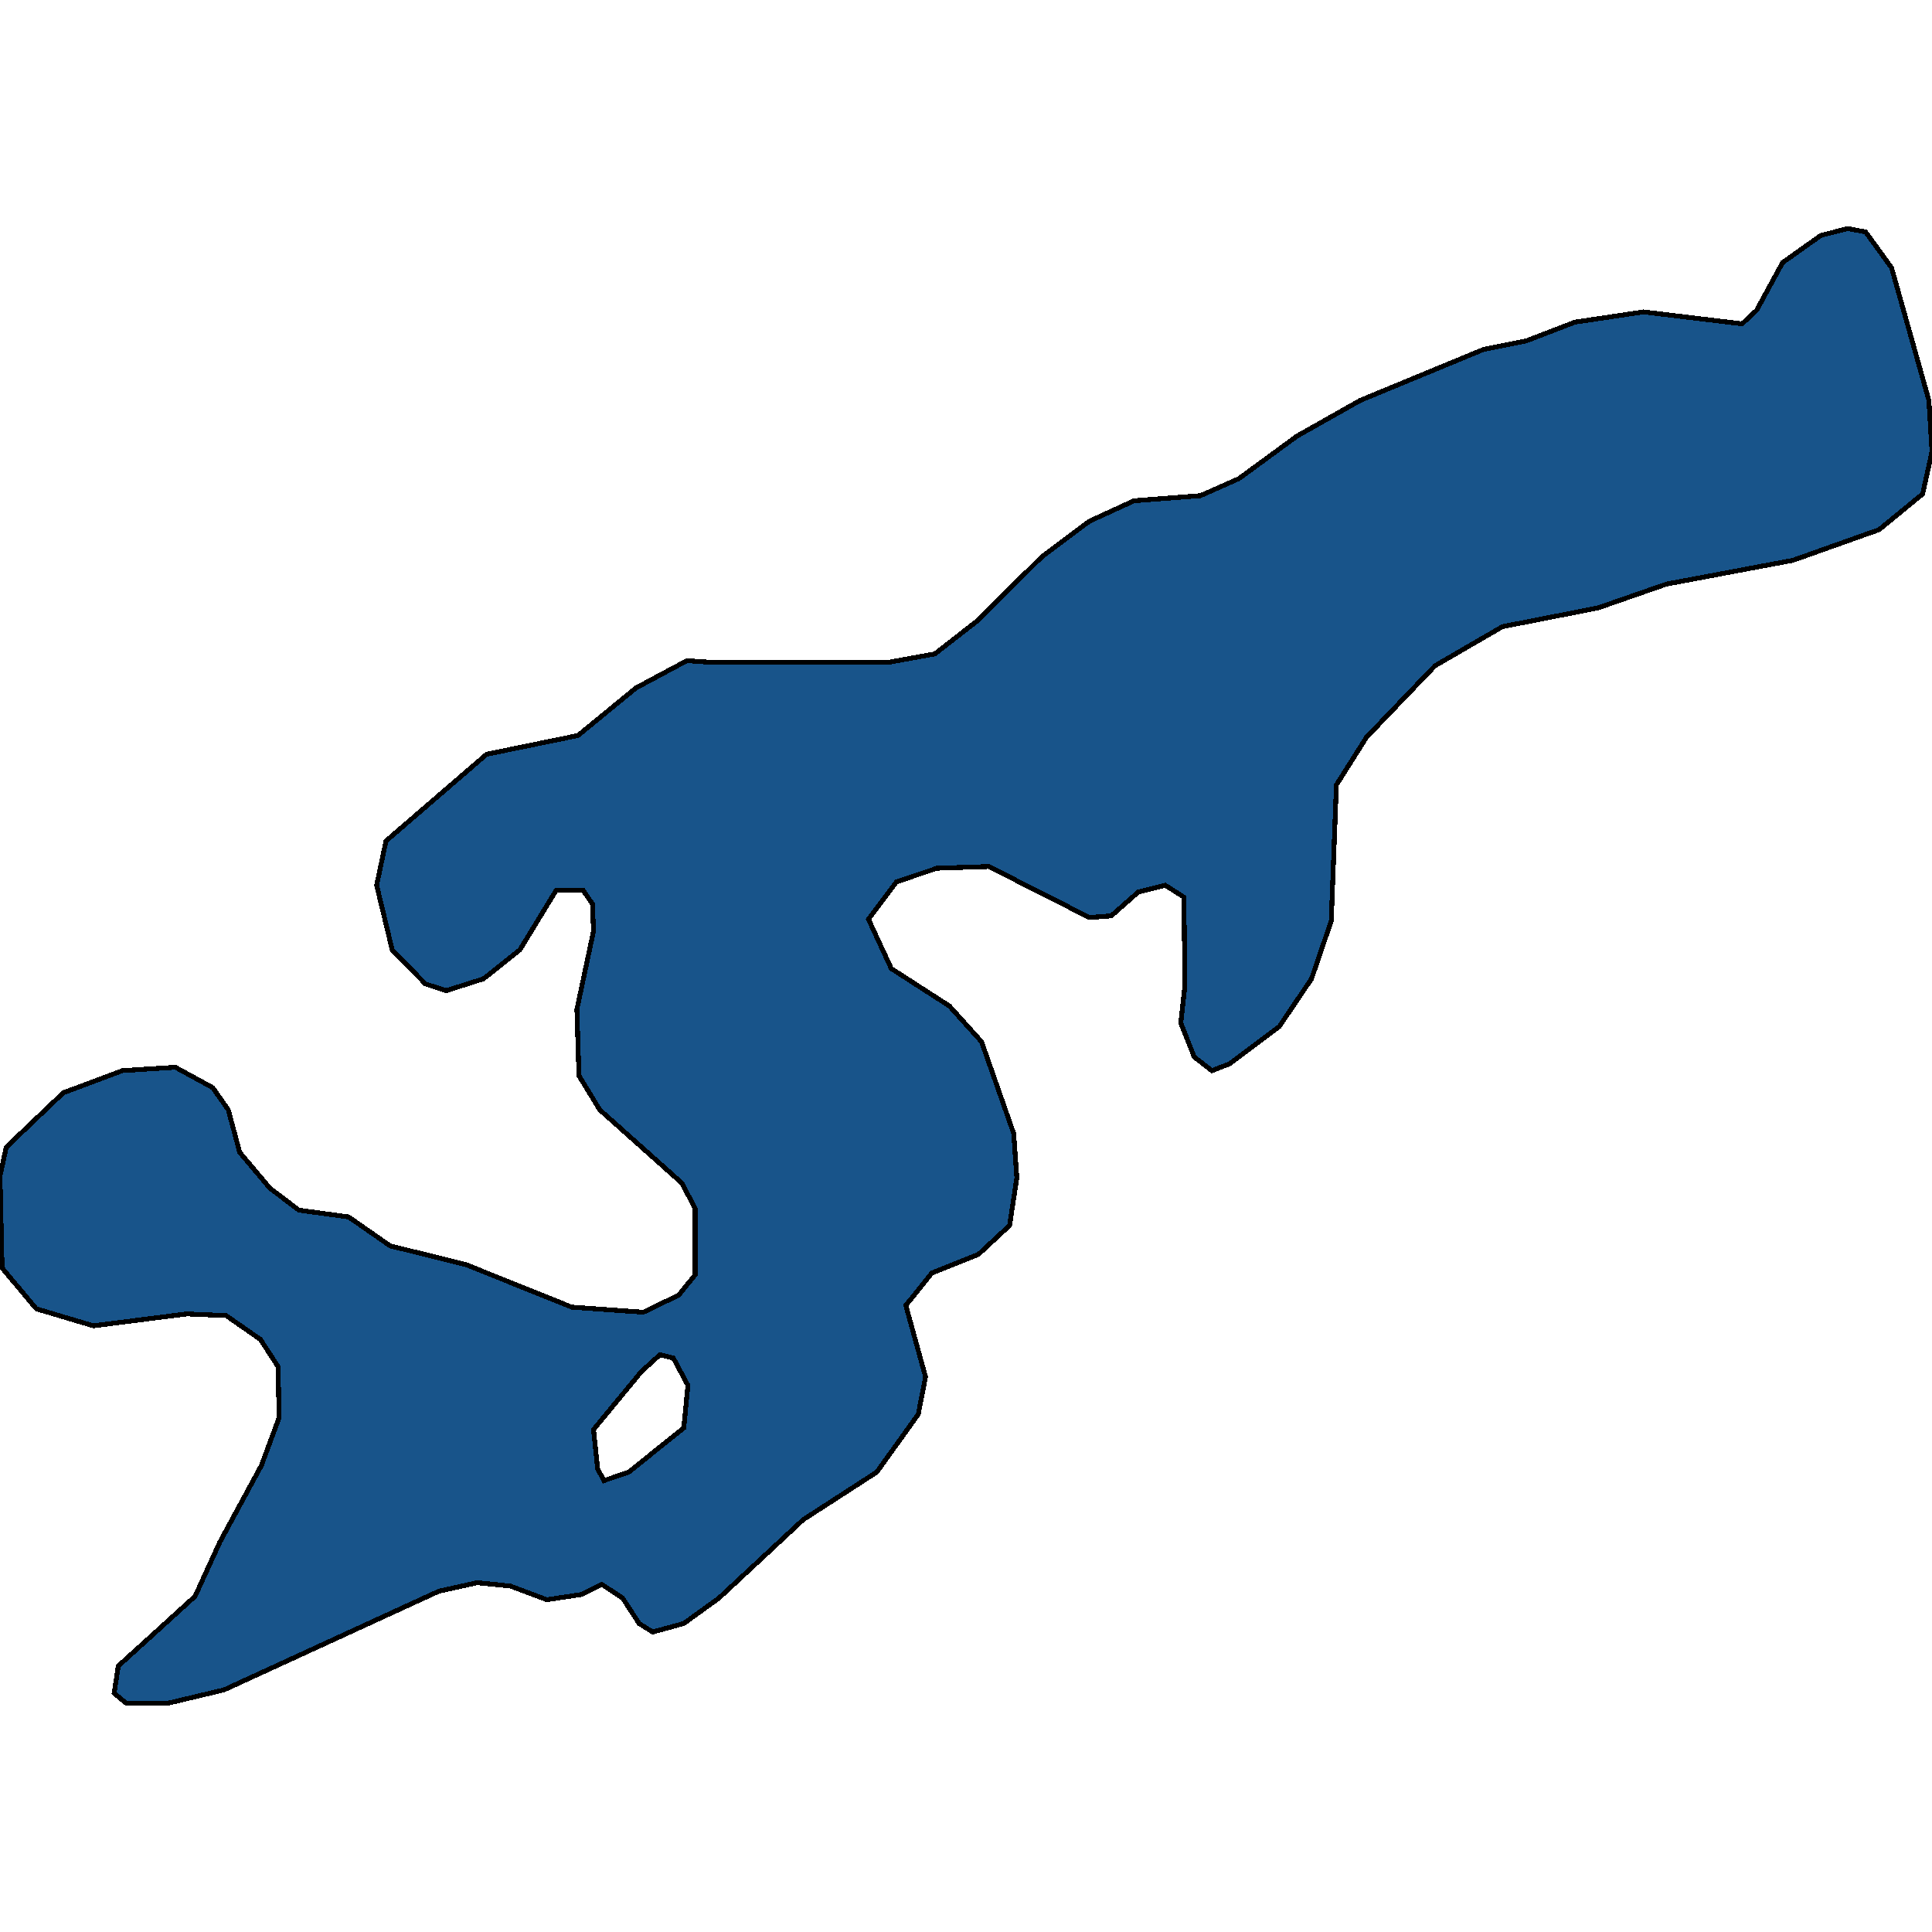 <svg xmlns="http://www.w3.org/2000/svg" width="400" height="400"><path style="stroke: black; fill: #18548a; shape-rendering: crispEdges; stroke-width: 1px;" d="M391.622,55.421L399.356,82.895L400,93.462L398.067,102.268L389.044,109.664L371.214,116.004L345.005,120.935L330.827,125.867L311.063,129.741L297.1,137.842L282.922,152.635L276.692,162.497L275.618,190.674L271.536,202.649L264.876,212.511L254.565,220.259L250.913,221.668L247.261,218.85L244.468,211.806L245.328,204.058L245.113,185.743L241.246,183.278L235.661,184.687L230.075,189.617L225.564,189.97L204.726,179.403L193.985,179.756L185.607,182.573L179.807,190.322L184.533,200.536L196.563,208.284L203.222,215.681L209.882,234.699L210.526,243.856L209.023,253.718L202.578,259.705L192.911,263.579L187.54,270.271L191.622,285.063L190.118,292.811L181.525,304.785L166.273,314.646L148.872,330.846L141.568,336.129L135.124,337.89L132.331,336.129L128.894,330.846L124.597,328.029L120.301,330.142L113.212,331.198L105.693,328.381L98.818,327.677L90.87,329.437L46.402,349.863L34.586,352.681L26.208,352.681L23.631,350.568L24.49,344.933L40.387,330.494L45.542,319.224L54.135,303.376L57.787,293.515L57.573,282.95L53.921,277.315L46.831,272.384L38.668,272.032L19.334,274.497L7.519,270.975L0.43,262.523L0,243.504L1.289,237.517L13.104,226.247L25.349,221.668L36.305,220.964L44.039,225.19L47.261,229.769L49.624,238.573L55.854,245.97L61.869,250.548L72.18,251.957L80.773,257.944L96.455,261.818L118.367,270.623L133.19,271.68L140.494,268.158L143.931,263.931L143.931,250.196L141.139,244.913L124.168,229.769L119.871,222.725L119.441,208.989L122.879,192.787L122.664,187.152L120.73,184.334L115.145,184.334L107.626,196.662L100.107,202.649L92.374,205.114L88.077,203.706L81.203,196.662L77.981,183.278L79.914,174.12L100.752,156.157L119.656,152.283L131.686,142.421L142.213,136.785L147.368,137.138L183.888,137.138L193.555,135.377L202.148,128.684L215.682,115.3L225.564,107.903L234.801,103.676L248.55,102.62L256.498,99.098L268.528,90.292L281.633,82.895L307.197,72.328L316.004,70.567L326.101,66.692L340.279,64.579L360.687,67.044L363.695,64.227L369.066,54.364L377.014,48.728L382.599,47.319L386.251,48.024ZM123.738,304.081L125.027,306.546L130.183,304.785L141.568,295.628L142.427,286.824L139.42,281.189L136.627,280.484L132.76,284.006L122.879,295.98Z"></path></svg>